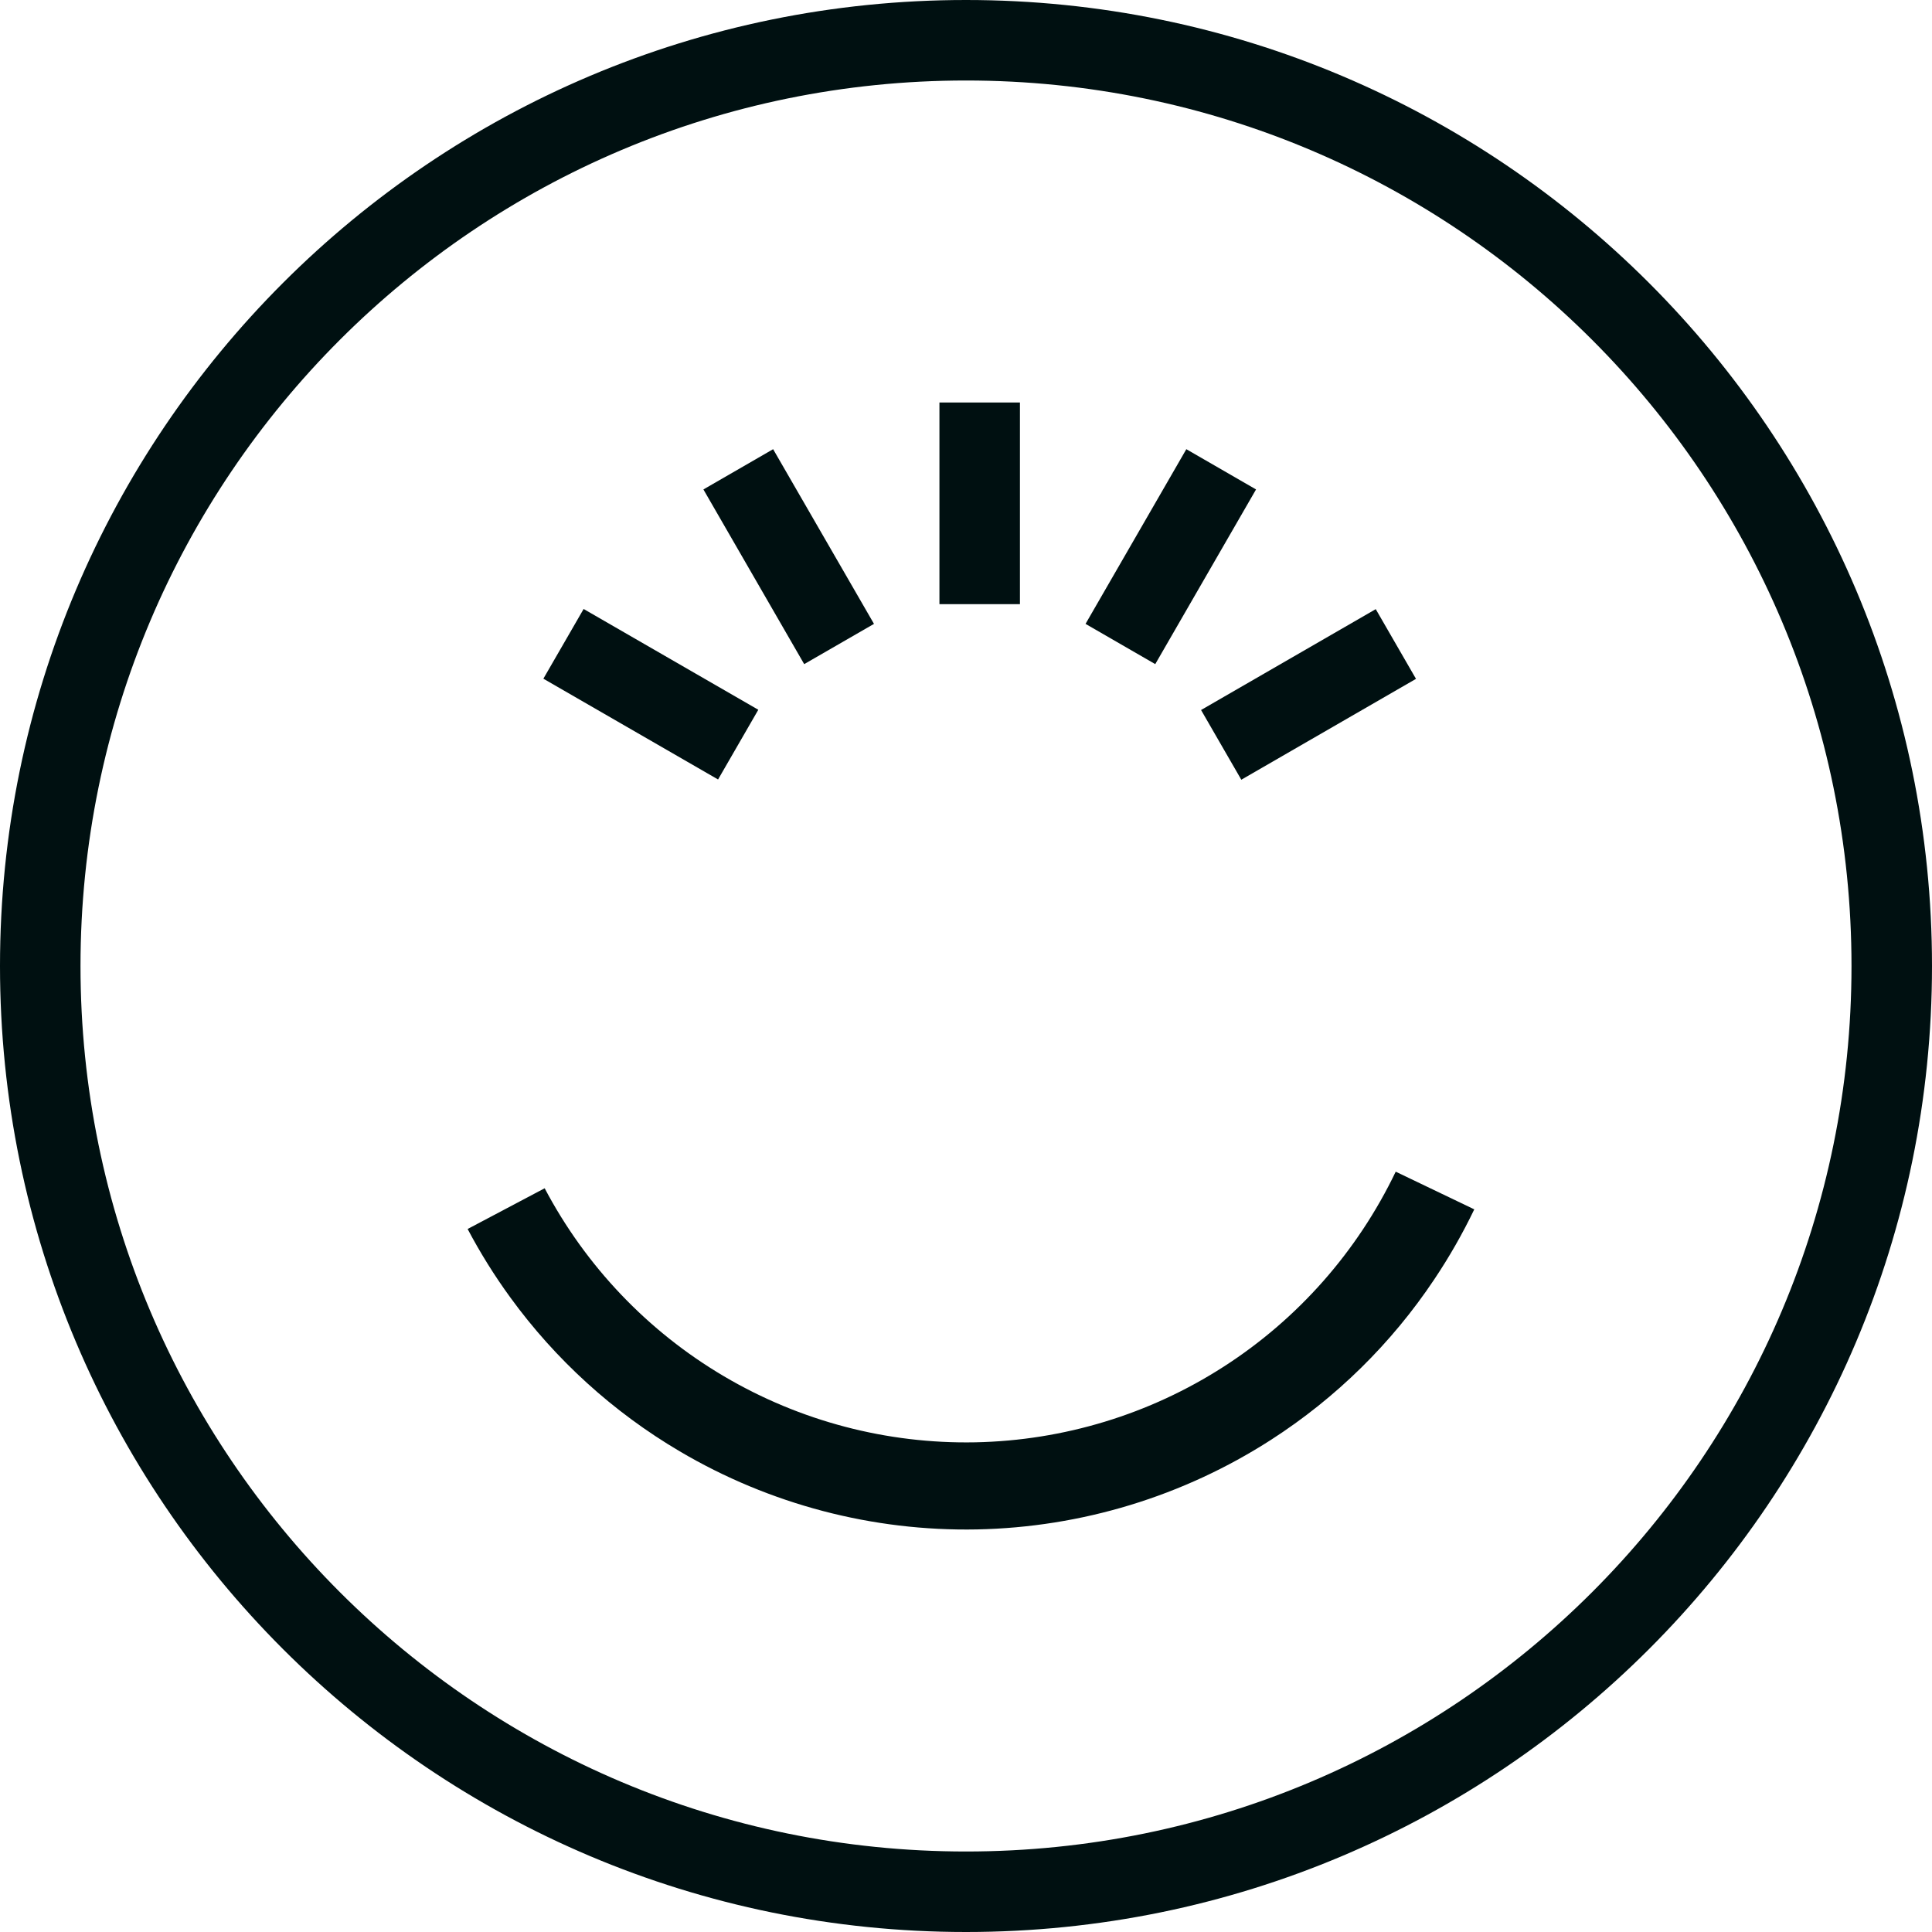 <?xml version="1.0" encoding="UTF-8"?> <svg xmlns="http://www.w3.org/2000/svg" width="24" height="24" viewBox="0 0 24 24" fill="none"><path d="M18.314 15.023L18.313 15.025C18.168 15.327 18.002 15.617 17.817 15.893C17.287 16.687 16.597 17.366 15.789 17.886C14.698 18.588 13.434 18.973 12.136 18.999C10.84 19.024 9.561 18.688 8.444 18.029C7.616 17.541 6.9 16.889 6.339 16.117C6.143 15.848 5.966 15.564 5.809 15.267L6.766 14.761C7.278 15.731 8.049 16.54 8.994 17.097C9.938 17.654 11.019 17.938 12.115 17.917C13.212 17.895 14.281 17.57 15.203 16.976C16.125 16.383 16.863 15.545 17.337 14.557L17.338 14.555L18.314 15.023Z" fill="#001011"></path><path d="M12.67 7.505V5H11.67V7.505H12.67Z" fill="#001011"></path><path d="M15.603 6.08L14.351 8.25L13.485 7.75L14.737 5.58L15.603 6.08Z" fill="#001011"></path><path d="M10.857 7.75L9.604 5.58L8.738 6.08L9.99 8.25L10.857 7.75Z" fill="#001011"></path><path d="M8.92 9.683L6.75 8.431L7.25 7.565L9.42 8.817L8.92 9.683Z" fill="#001011"></path><path d="M15.42 9.686L17.59 8.433L17.09 7.567L14.92 8.82L15.42 9.686Z" fill="#001011"></path><path fill-rule="evenodd" clip-rule="evenodd" d="M12 24C18.627 24 24 18.627 24 12C24 5.373 18.627 0 12 0C5.373 0 0 5.373 0 12C0 18.627 5.373 24 12 24ZM12 23C18.075 23 23 18.075 23 12C23 5.925 18.075 1 12 1C5.925 1 1 5.925 1 12C1 18.075 5.925 23 12 23Z" fill="#001011"></path></svg> 